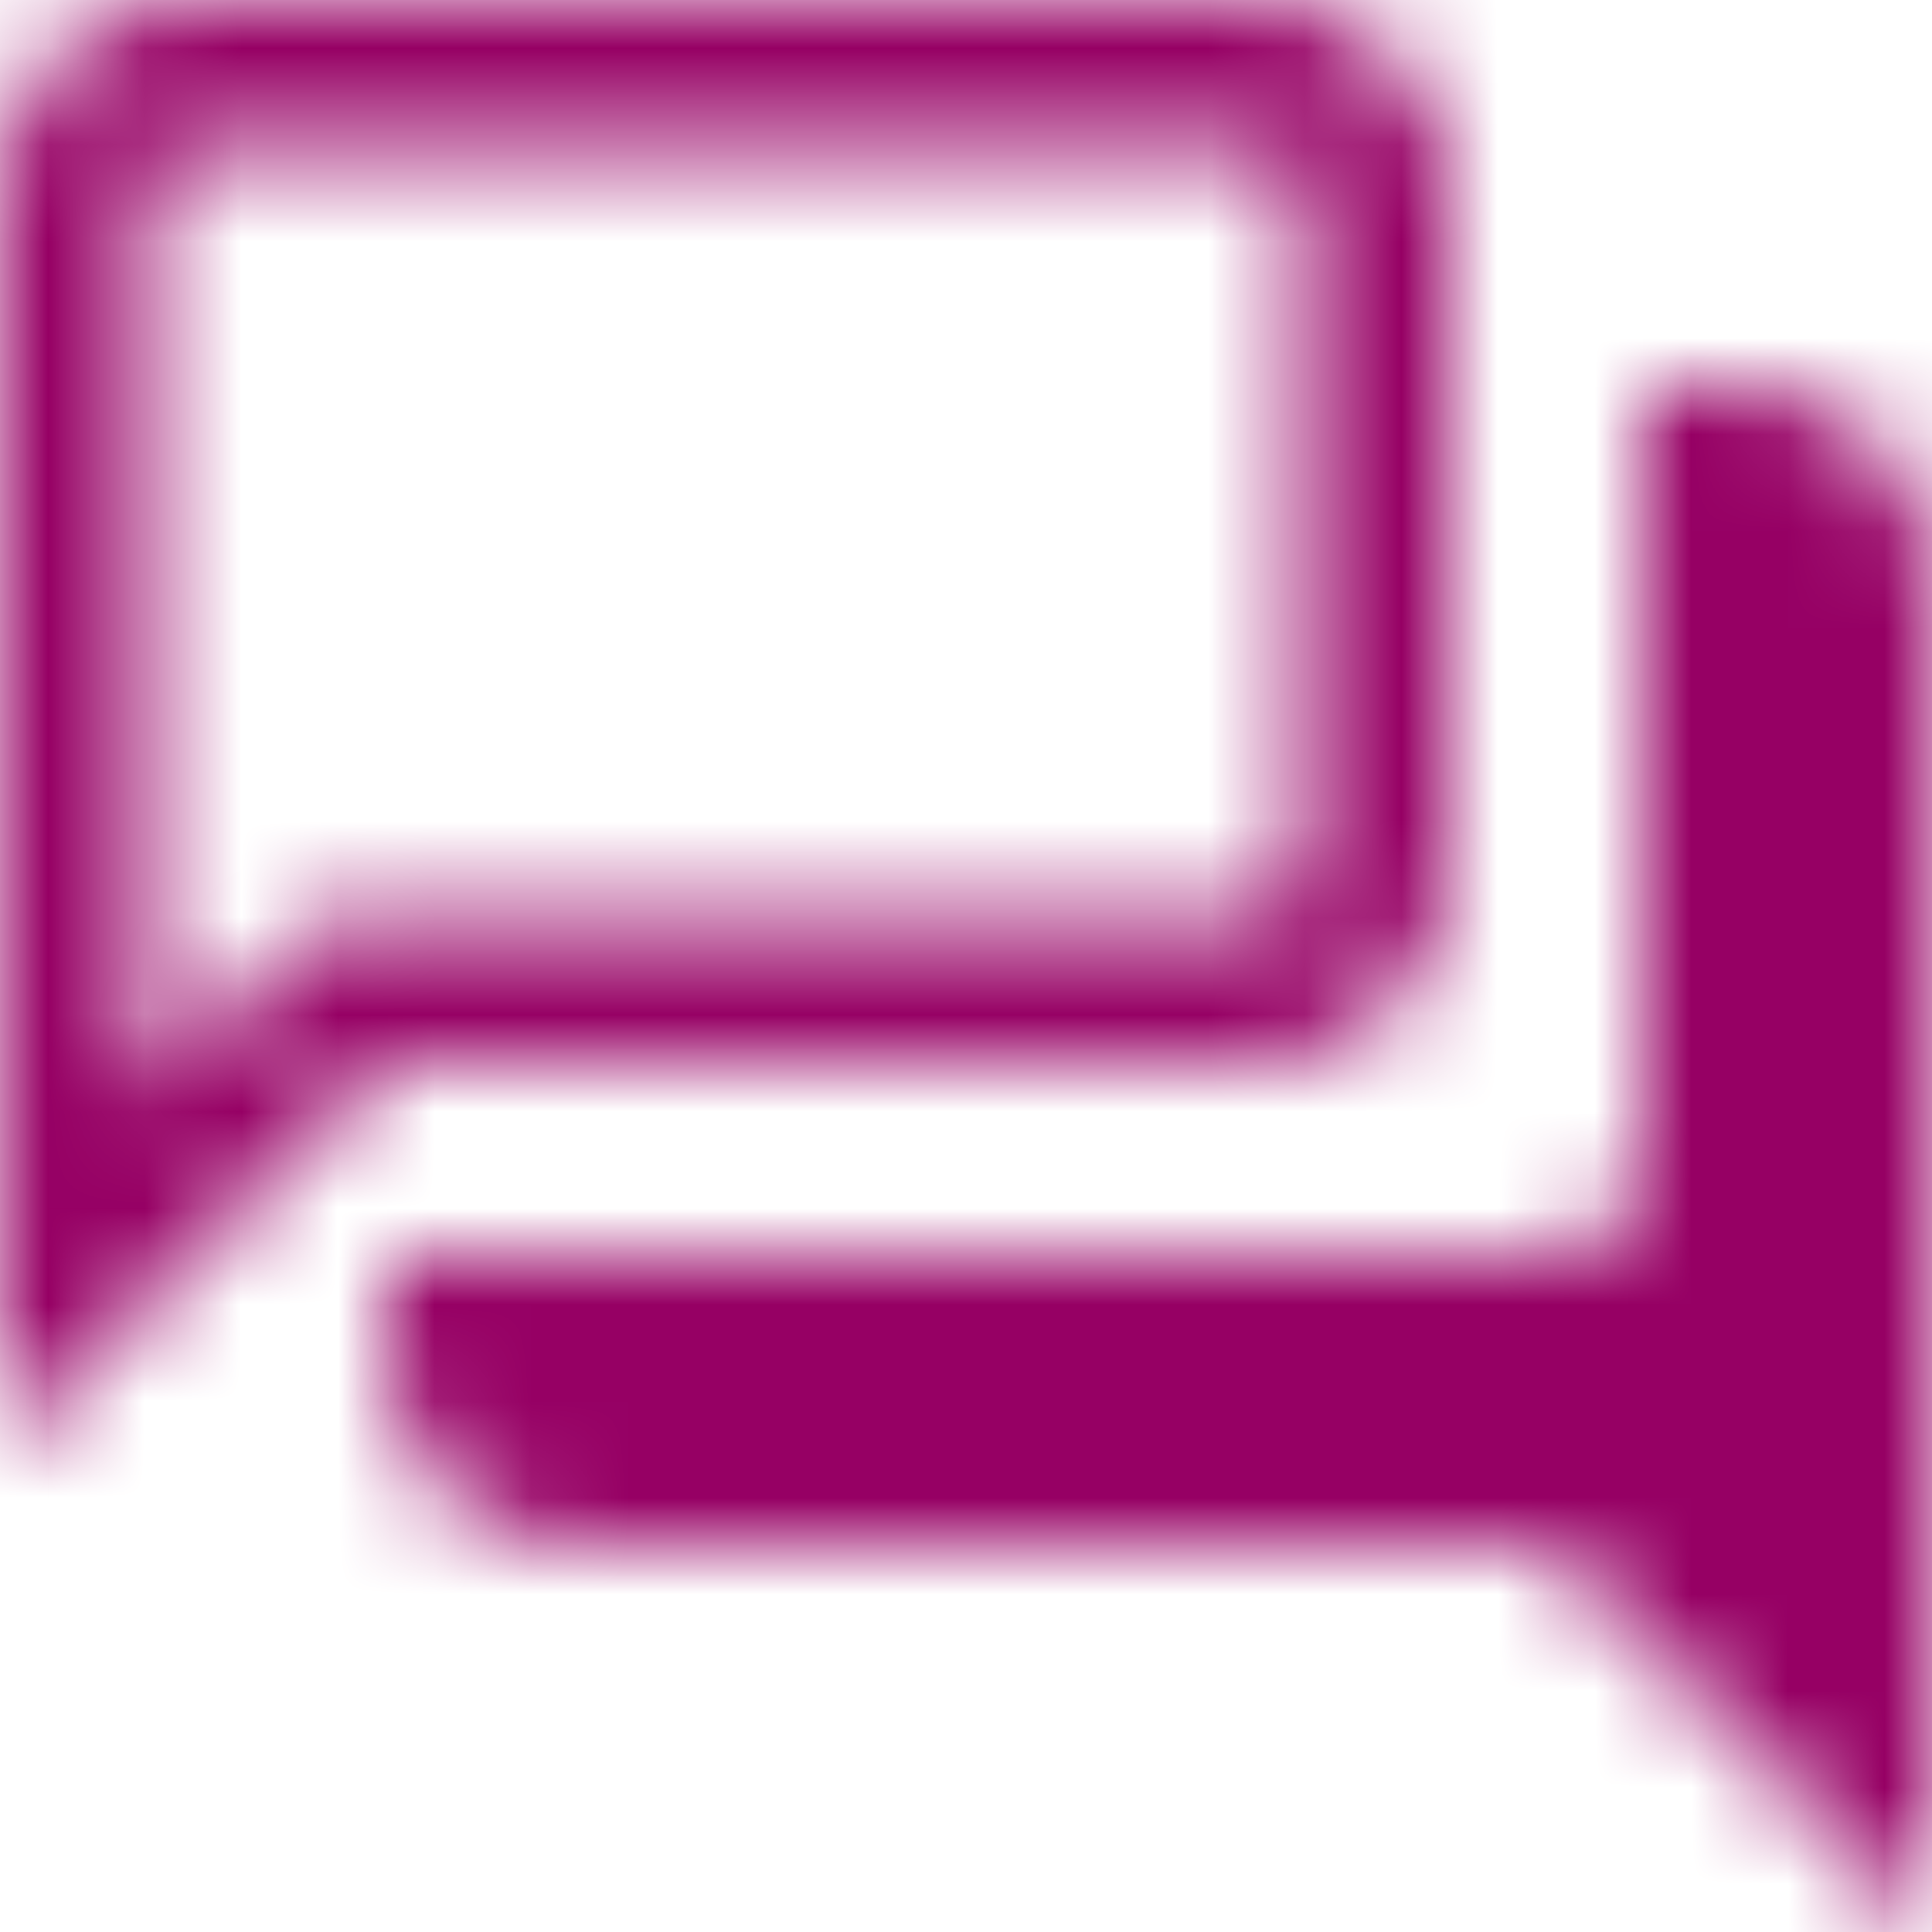 <?xml version="1.0" encoding="UTF-8"?>
<svg width="20px" height="20px" viewBox="0 0 20 20" version="1.1" xmlns="http://www.w3.org/2000/svg" xmlns:xlink="http://www.w3.org/1999/xlink">
    <!-- Generator: sketchtool 44.1 (41455) - http://www.bohemiancoding.com/sketch -->
    <!-- <title>34B04FB6-B564-4112-AE66-4DB2B547E7E4_svg</title> -->
    <!-- <desc>Created with sketchtool.</desc> -->
    <defs>
        <path d="M20,6 L19,6 L19,14 C19,14.55 18.55,15 18,15 L6,15 L6,16 C6,17.1 6.9,18 8,18 L18,18 L22,22 L22,8 C22,6.9 21.101,6 20,6 M15,2 L4,2 C2.9,2 2,2.9 2,4 L2,17 L6,13 L15,13 C16.101,13 17,12.1 17,11 L17,4 C17,2.9 16.101,2 15,2 M15,3.5 C15.271,3.5 15.5,3.729 15.5,4 L15.5,11 C15.5,11.271 15.271,11.5 15,11.5 L6,11.5 L5.379,11.5 L4.939,11.939 L3.5,13.379 L3.5,4 C3.5,3.729 3.729,3.5 4,3.5 L15,3.5" id="path-1"></path>
        <rect id="path-3" x="1.13686838e-13" y="0" width="24" height="24"></rect>
    </defs>
    <g id="DOCUMENTATION" stroke="none" stroke-width="1" fill="none" fill-rule="evenodd">
        <g id="Documentation/Assets" transform="translate(-674, -3994)">
            <g id="Icons" transform="translate(0, 3784)">
                <g id="Stacked-Group" transform="translate(152, 208)">
                    <g id="assets/icons/chat_bubbles">
                        <g transform="translate(520, 0)">
                            <mask id="mask-2" fill="white">
                                <use xlink:href="#path-1"></use>
                            </mask>
                            <g id="Fill-1"></g>
                            <g id="variables/colors/background/primary" mask="url(#mask-2)">
                                <mask id="mask-4" fill="white">
                                    <use xlink:href="#path-3"></use>
                                </mask>
                                <use id="color" fill="#960064" fill-rule="evenodd" xlink:href="#path-3"></use>
                                <g id="variables/colors/shades/none" mask="url(#mask-4)">
                                    <g transform="translate(-4.235, -4.235)" id="shade">
                                        <rect x="0" y="0" width="32" height="32"></rect>
                                    </g>
                                </g>
                            </g>
                        </g>
                    </g>
                </g>
            </g>
        </g>
    </g>
</svg>